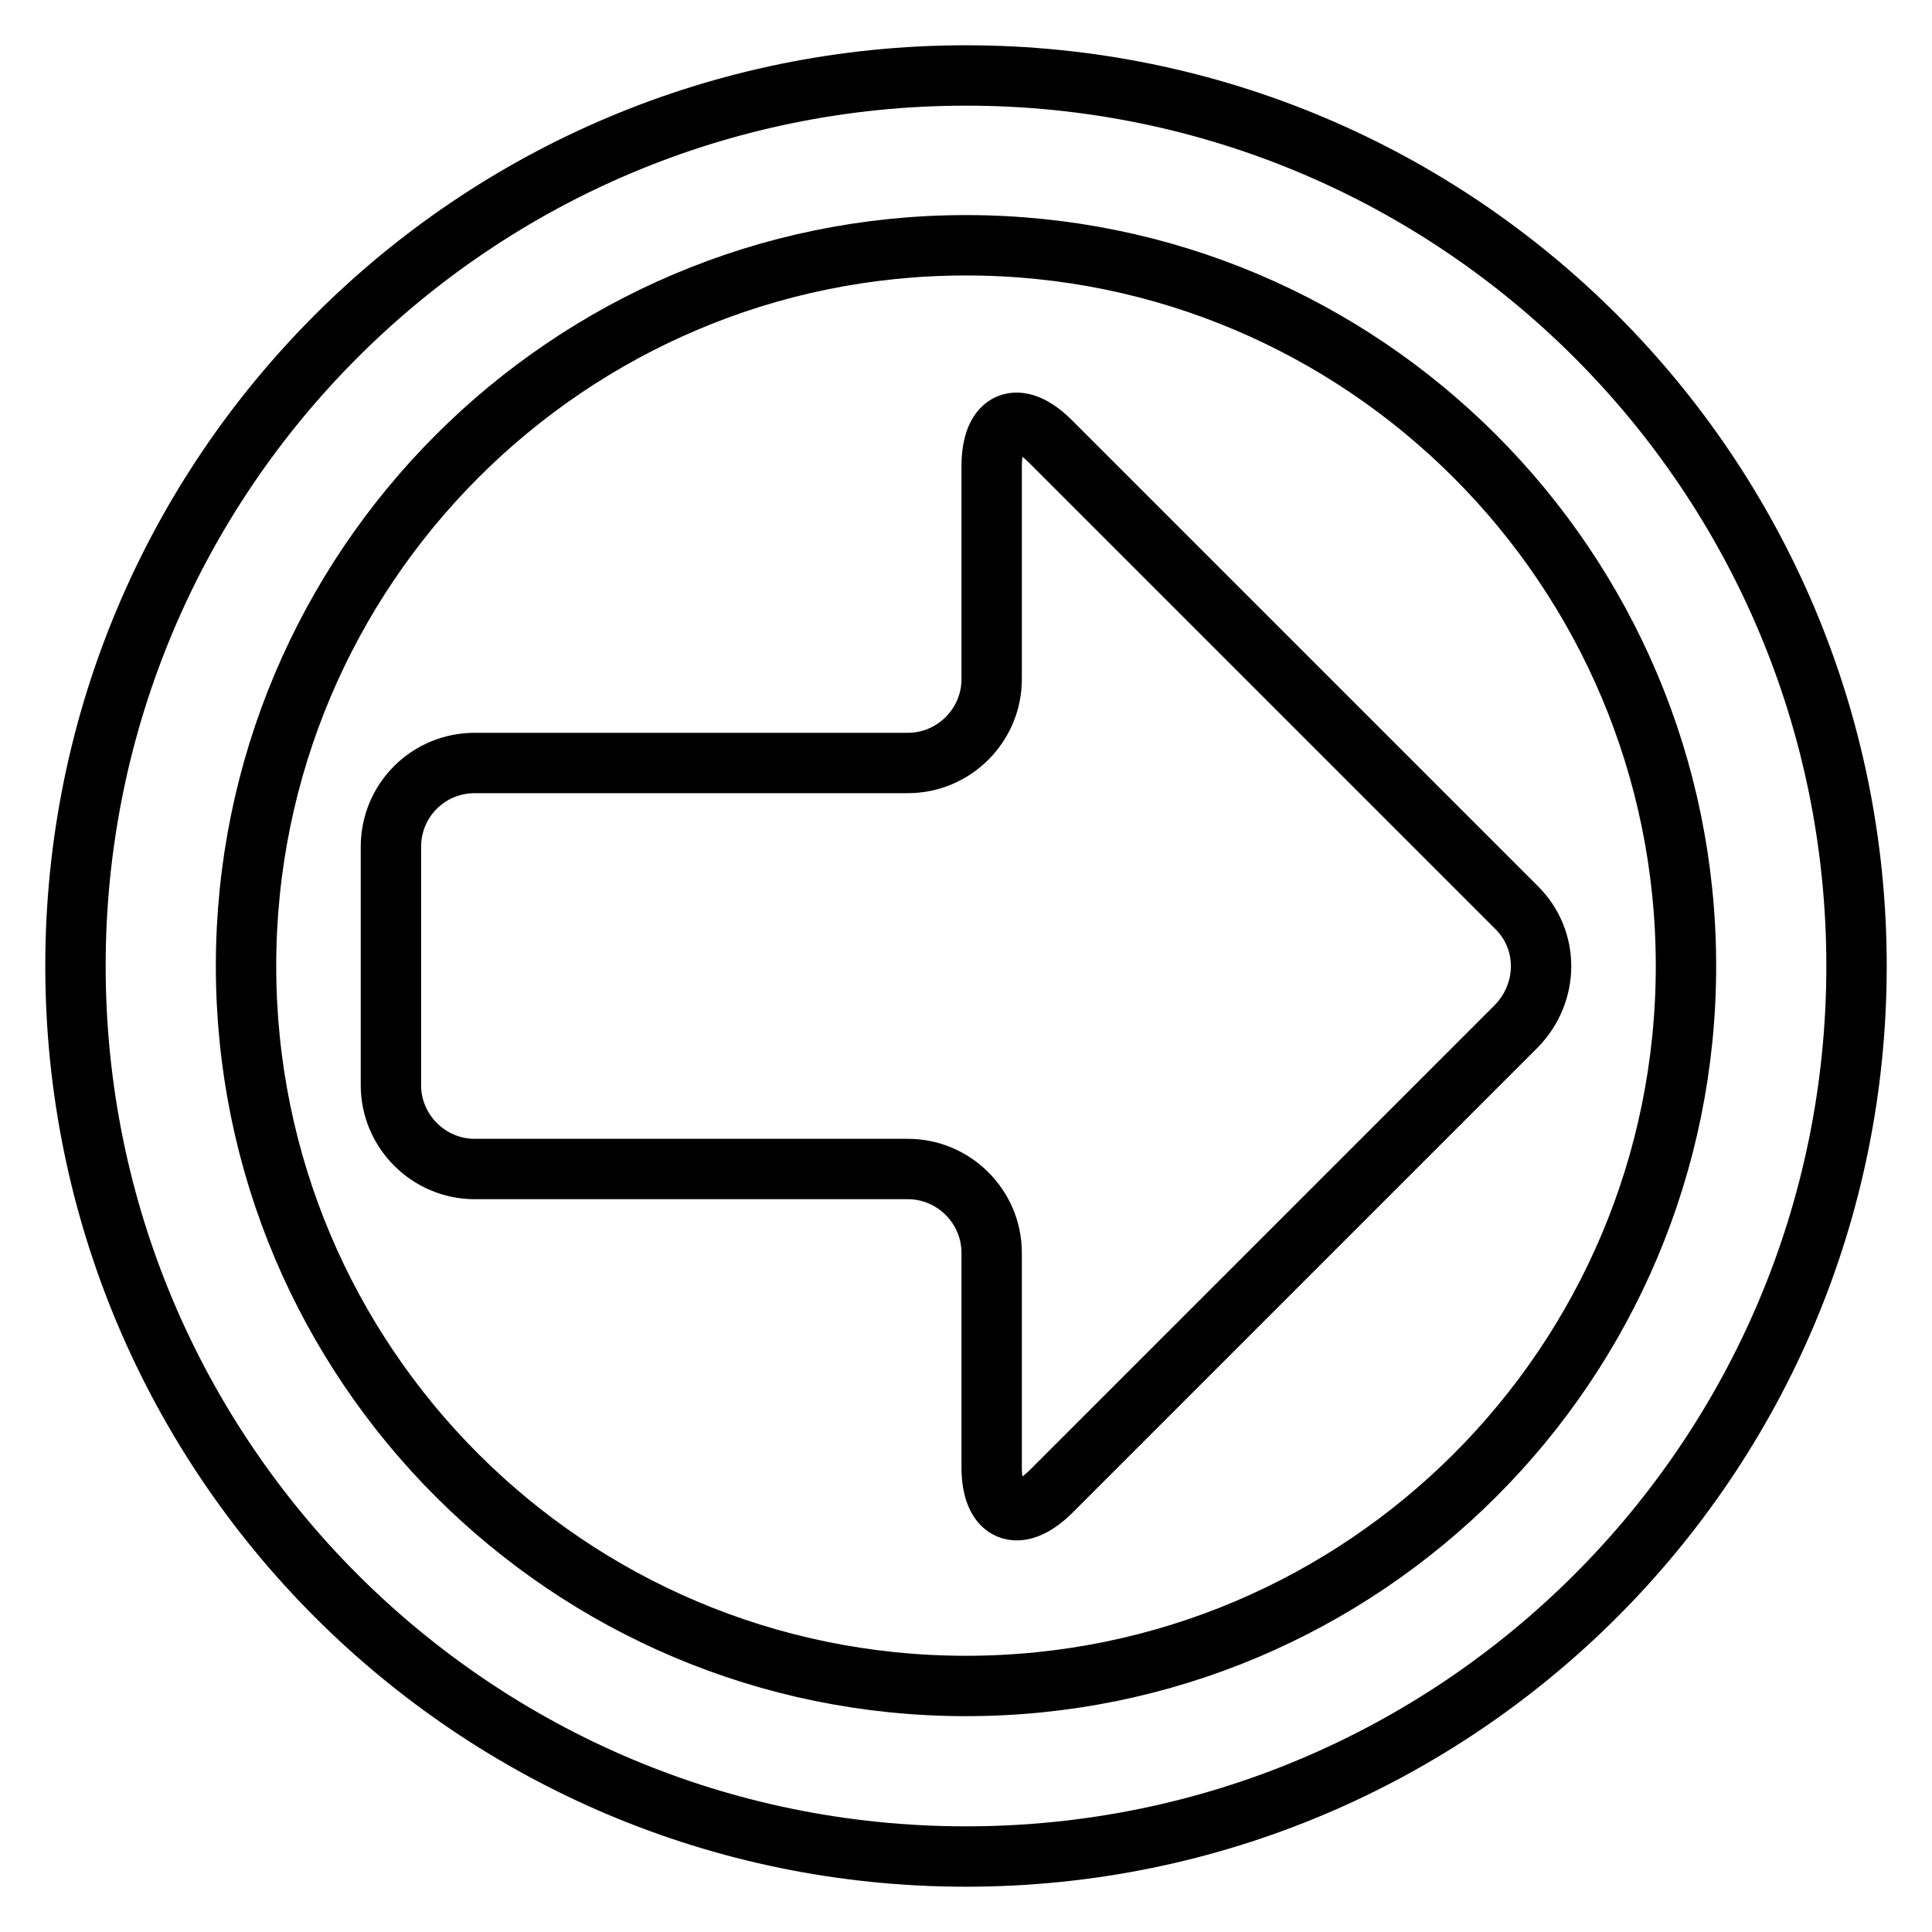 <?xml version="1.0" encoding="utf-8"?>
<!-- Svg Vector Icons : http://www.onlinewebfonts.com/icon -->
<!DOCTYPE svg PUBLIC "-//W3C//DTD SVG 1.1//EN" "http://www.w3.org/Graphics/SVG/1.1/DTD/svg11.dtd">
<svg version="1.1" xmlns="http://www.w3.org/2000/svg" xmlns:xlink="http://www.w3.org/1999/xlink" x="0px" y="0px" viewBox="0 0 256 256" enable-background="new 0 0 256 256" xml:space="preserve">
<g> <path stroke-width="8" fill-opacity="0" stroke="#000000"  d="M128,10C62.8,10,10,62.8,10,128c0,65.2,52.8,118,118,118c65.2,0,118-52.8,118-118C246,62.8,193.2,10,128,10 z M128,223.4c-52.7,0-95.4-42.7-95.4-95.4c0-52.7,42.7-95.5,95.4-95.5c52.7,0,95.4,42.8,95.4,95.5 C223.4,180.7,180.7,223.4,128,223.4z M200.9,120.2l-61.7-61.7c-4.3-4.3-7.8-2.9-7.8,3.3V90c0,6.1-5,11.1-11.1,11.1H62.9 c-6.1,0-11.1,4.9-11.1,11.1v31.6c0,6.1,5,11.1,11.1,11.1h57.4c6.1,0,11.1,5,11.1,11.1v28.4c0,6.1,3.5,7.5,7.8,3.3l61.7-61.7 C205.3,131.5,205.3,124.5,200.9,120.2z"/></g>
</svg>